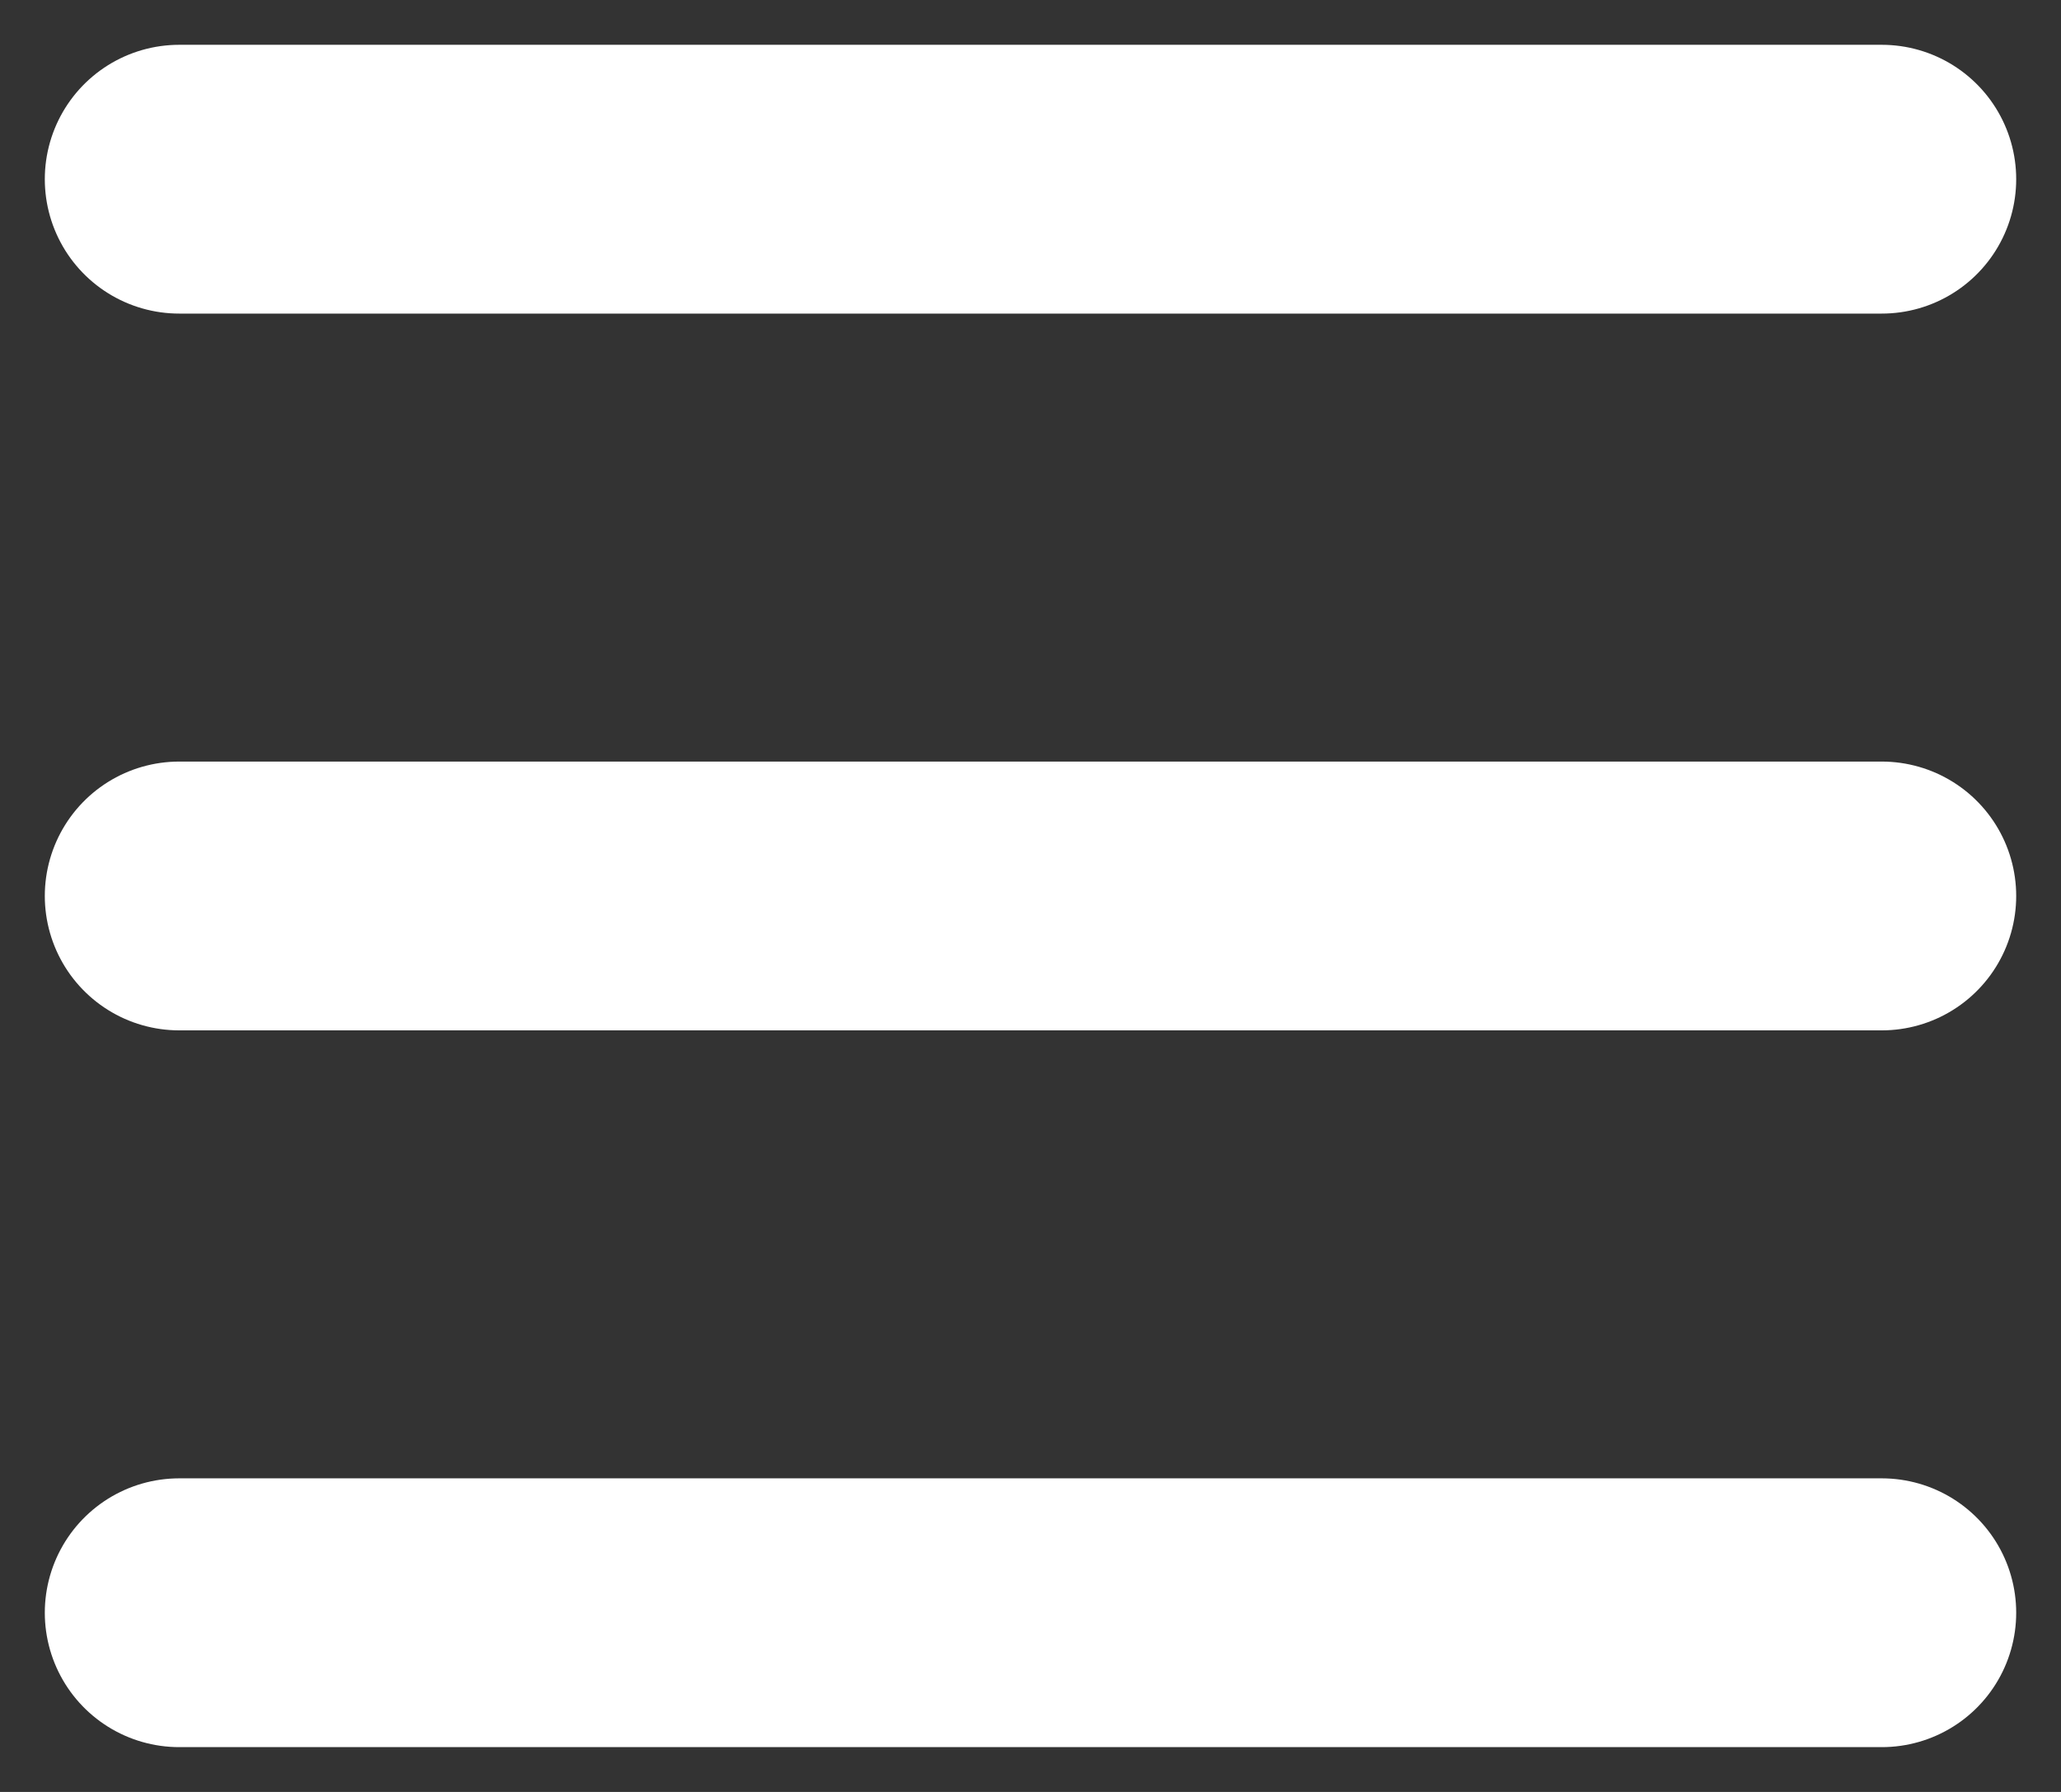 <svg width="23" height="20" viewBox="0 0 23 20" fill="none" xmlns="http://www.w3.org/2000/svg">
<rect x="0" y="0" width="23" height="20" fill="#333333" stroke="none"/>
<path d="M2 2H21" stroke="white" stroke-width="3" stroke-linecap="round"/>
<path d="M2 10H21" stroke="white" stroke-width="3" stroke-linecap="round"/>
<path d="M2 18H21" stroke="white" stroke-width="3" stroke-linecap="round"/>
</svg>

